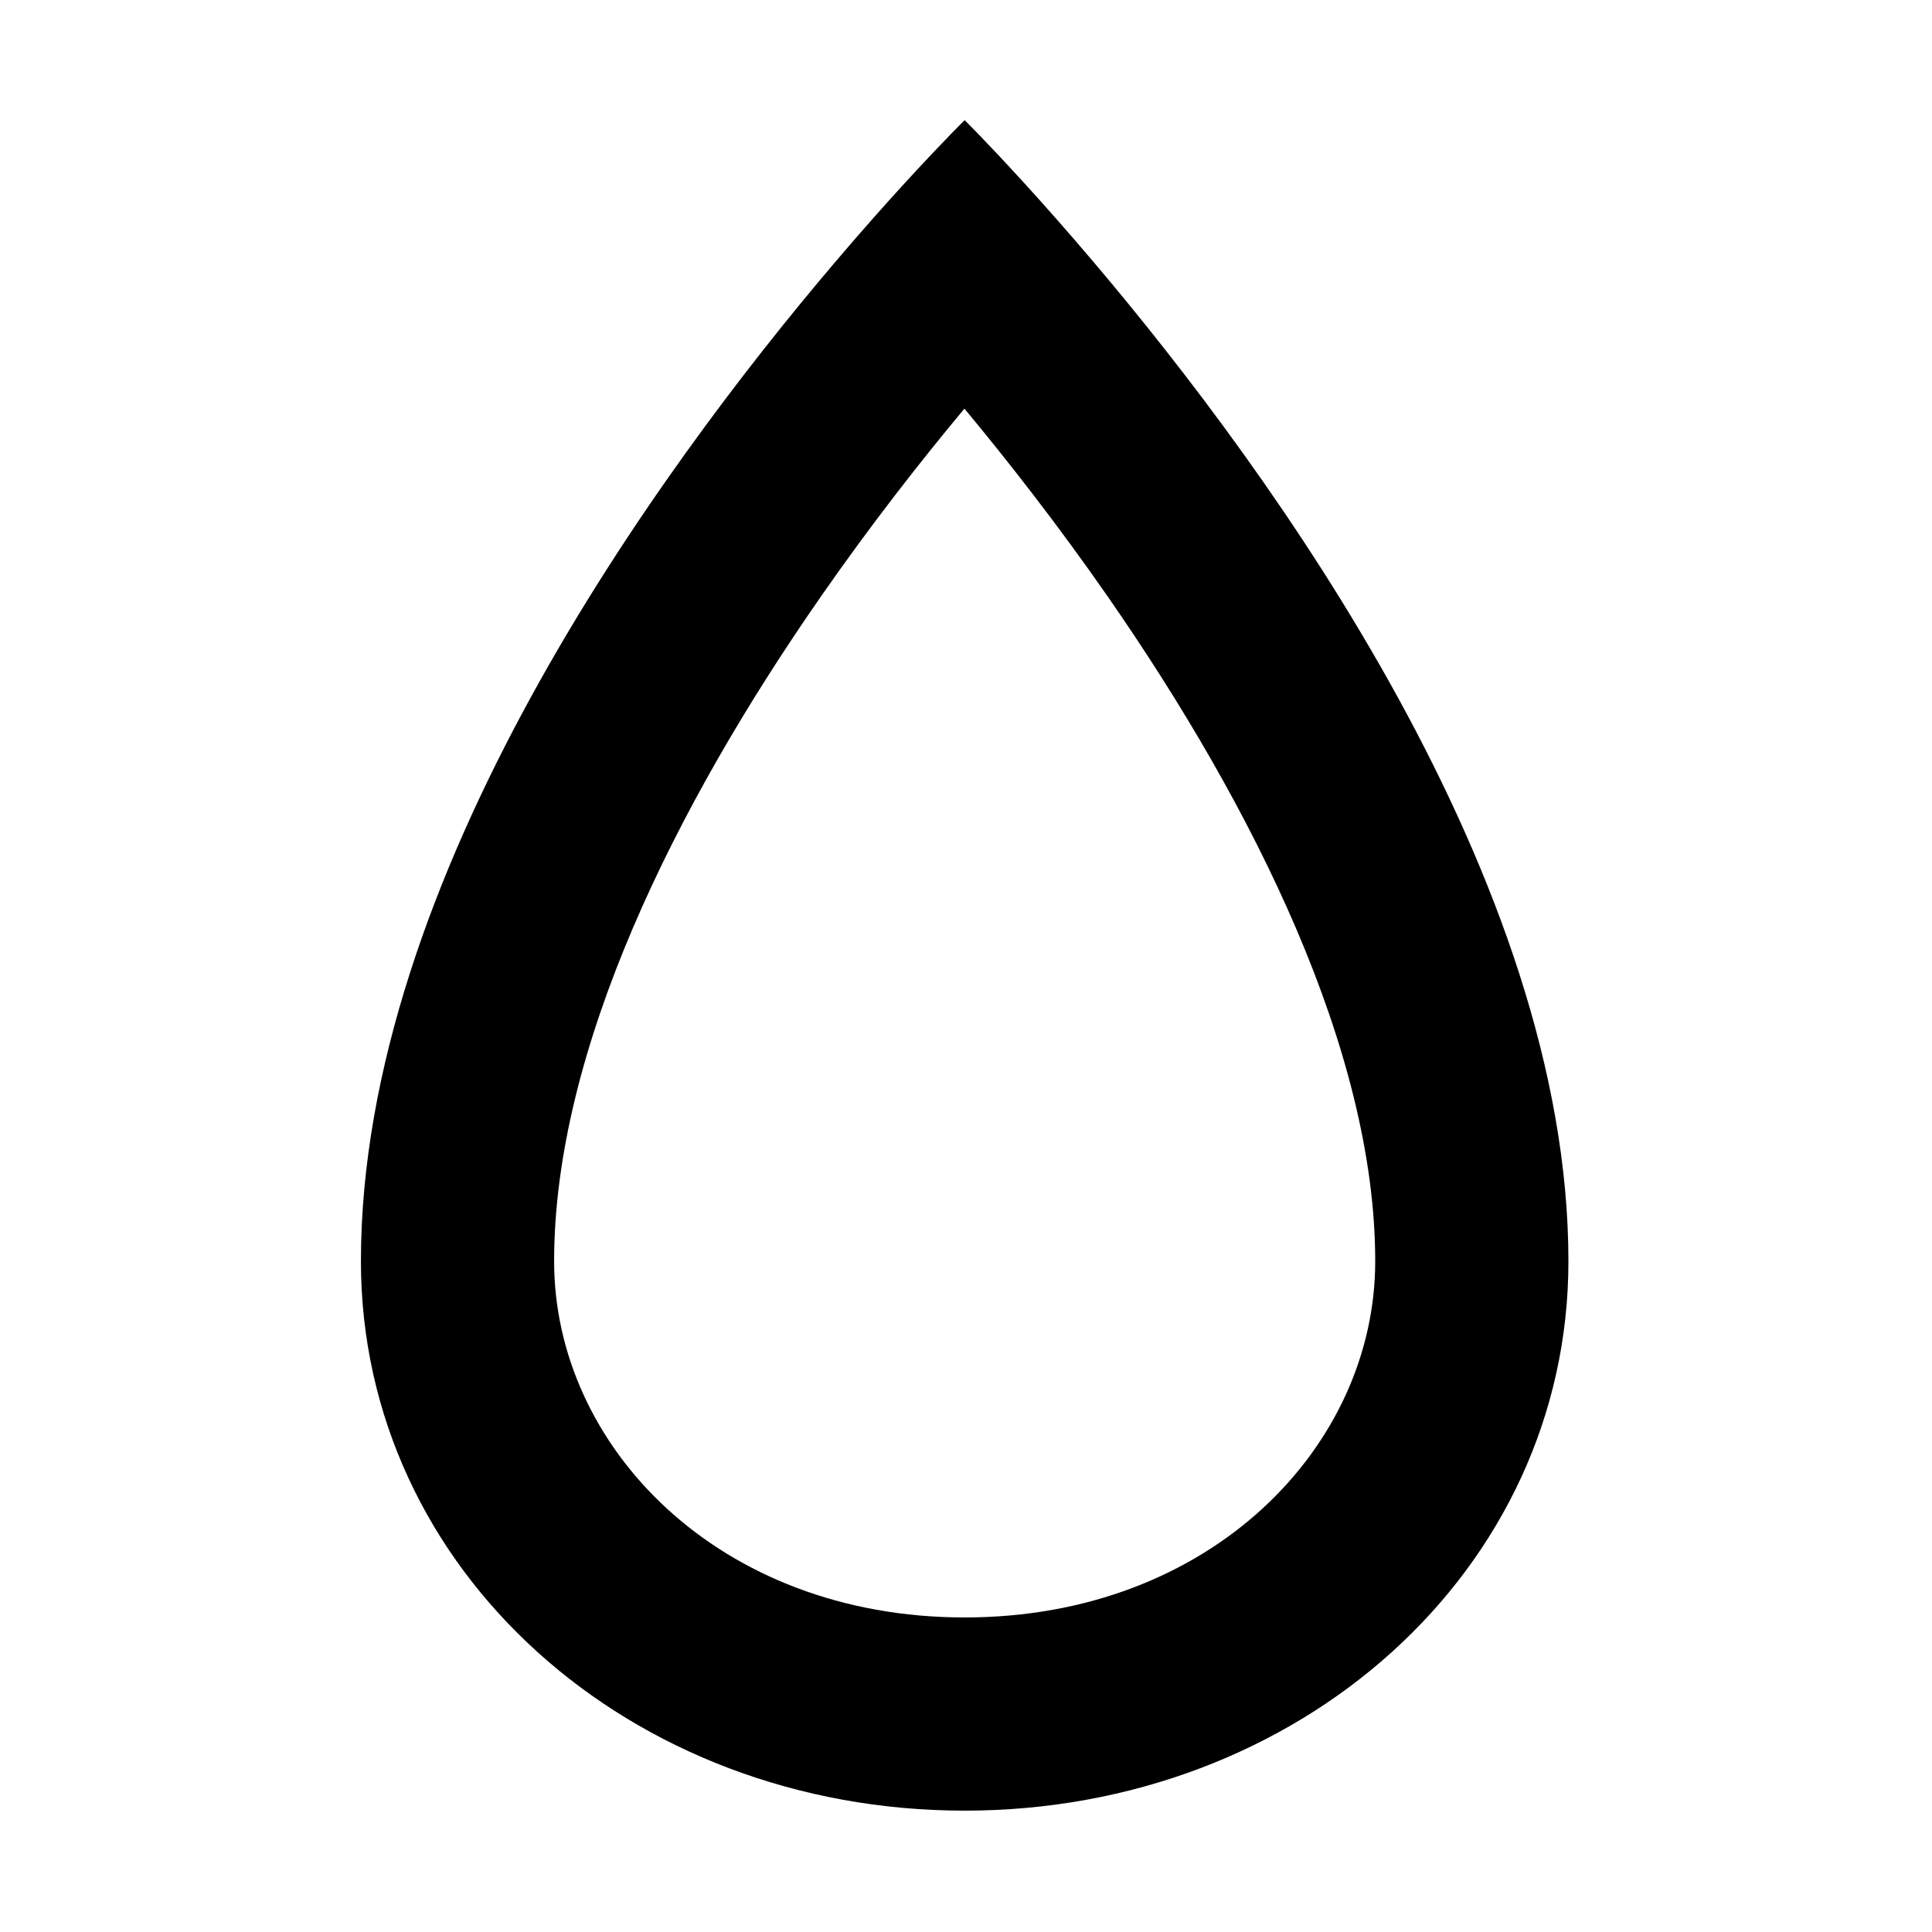 <svg width="16" height="16" viewBox="0 0 16 16" fill="none" xmlns="http://www.w3.org/2000/svg">
<path d="M6.802 4.935C7.213 4.344 7.625 3.818 7.987 3.384C8.349 3.82 8.763 4.349 9.175 4.942C10.386 6.686 11.389 8.705 11.389 10.445C11.389 11.976 10.03 13.395 7.989 13.395C5.948 13.395 4.589 11.976 4.589 10.445C4.589 8.692 5.592 6.673 6.802 4.935ZM6.909 2.179C5.439 3.91 2.989 7.272 2.989 10.445C2.989 13.008 5.22 14.995 7.989 14.995C10.758 14.995 12.989 13.008 12.989 10.445C12.989 7.287 10.536 3.917 9.066 2.181C8.624 1.659 8.271 1.285 8.1 1.108C8.028 1.034 7.989 0.995 7.989 0.995C7.989 0.995 7.95 1.033 7.879 1.106C7.709 1.281 7.354 1.655 6.909 2.179Z" fill="currentColor"/>
</svg>
